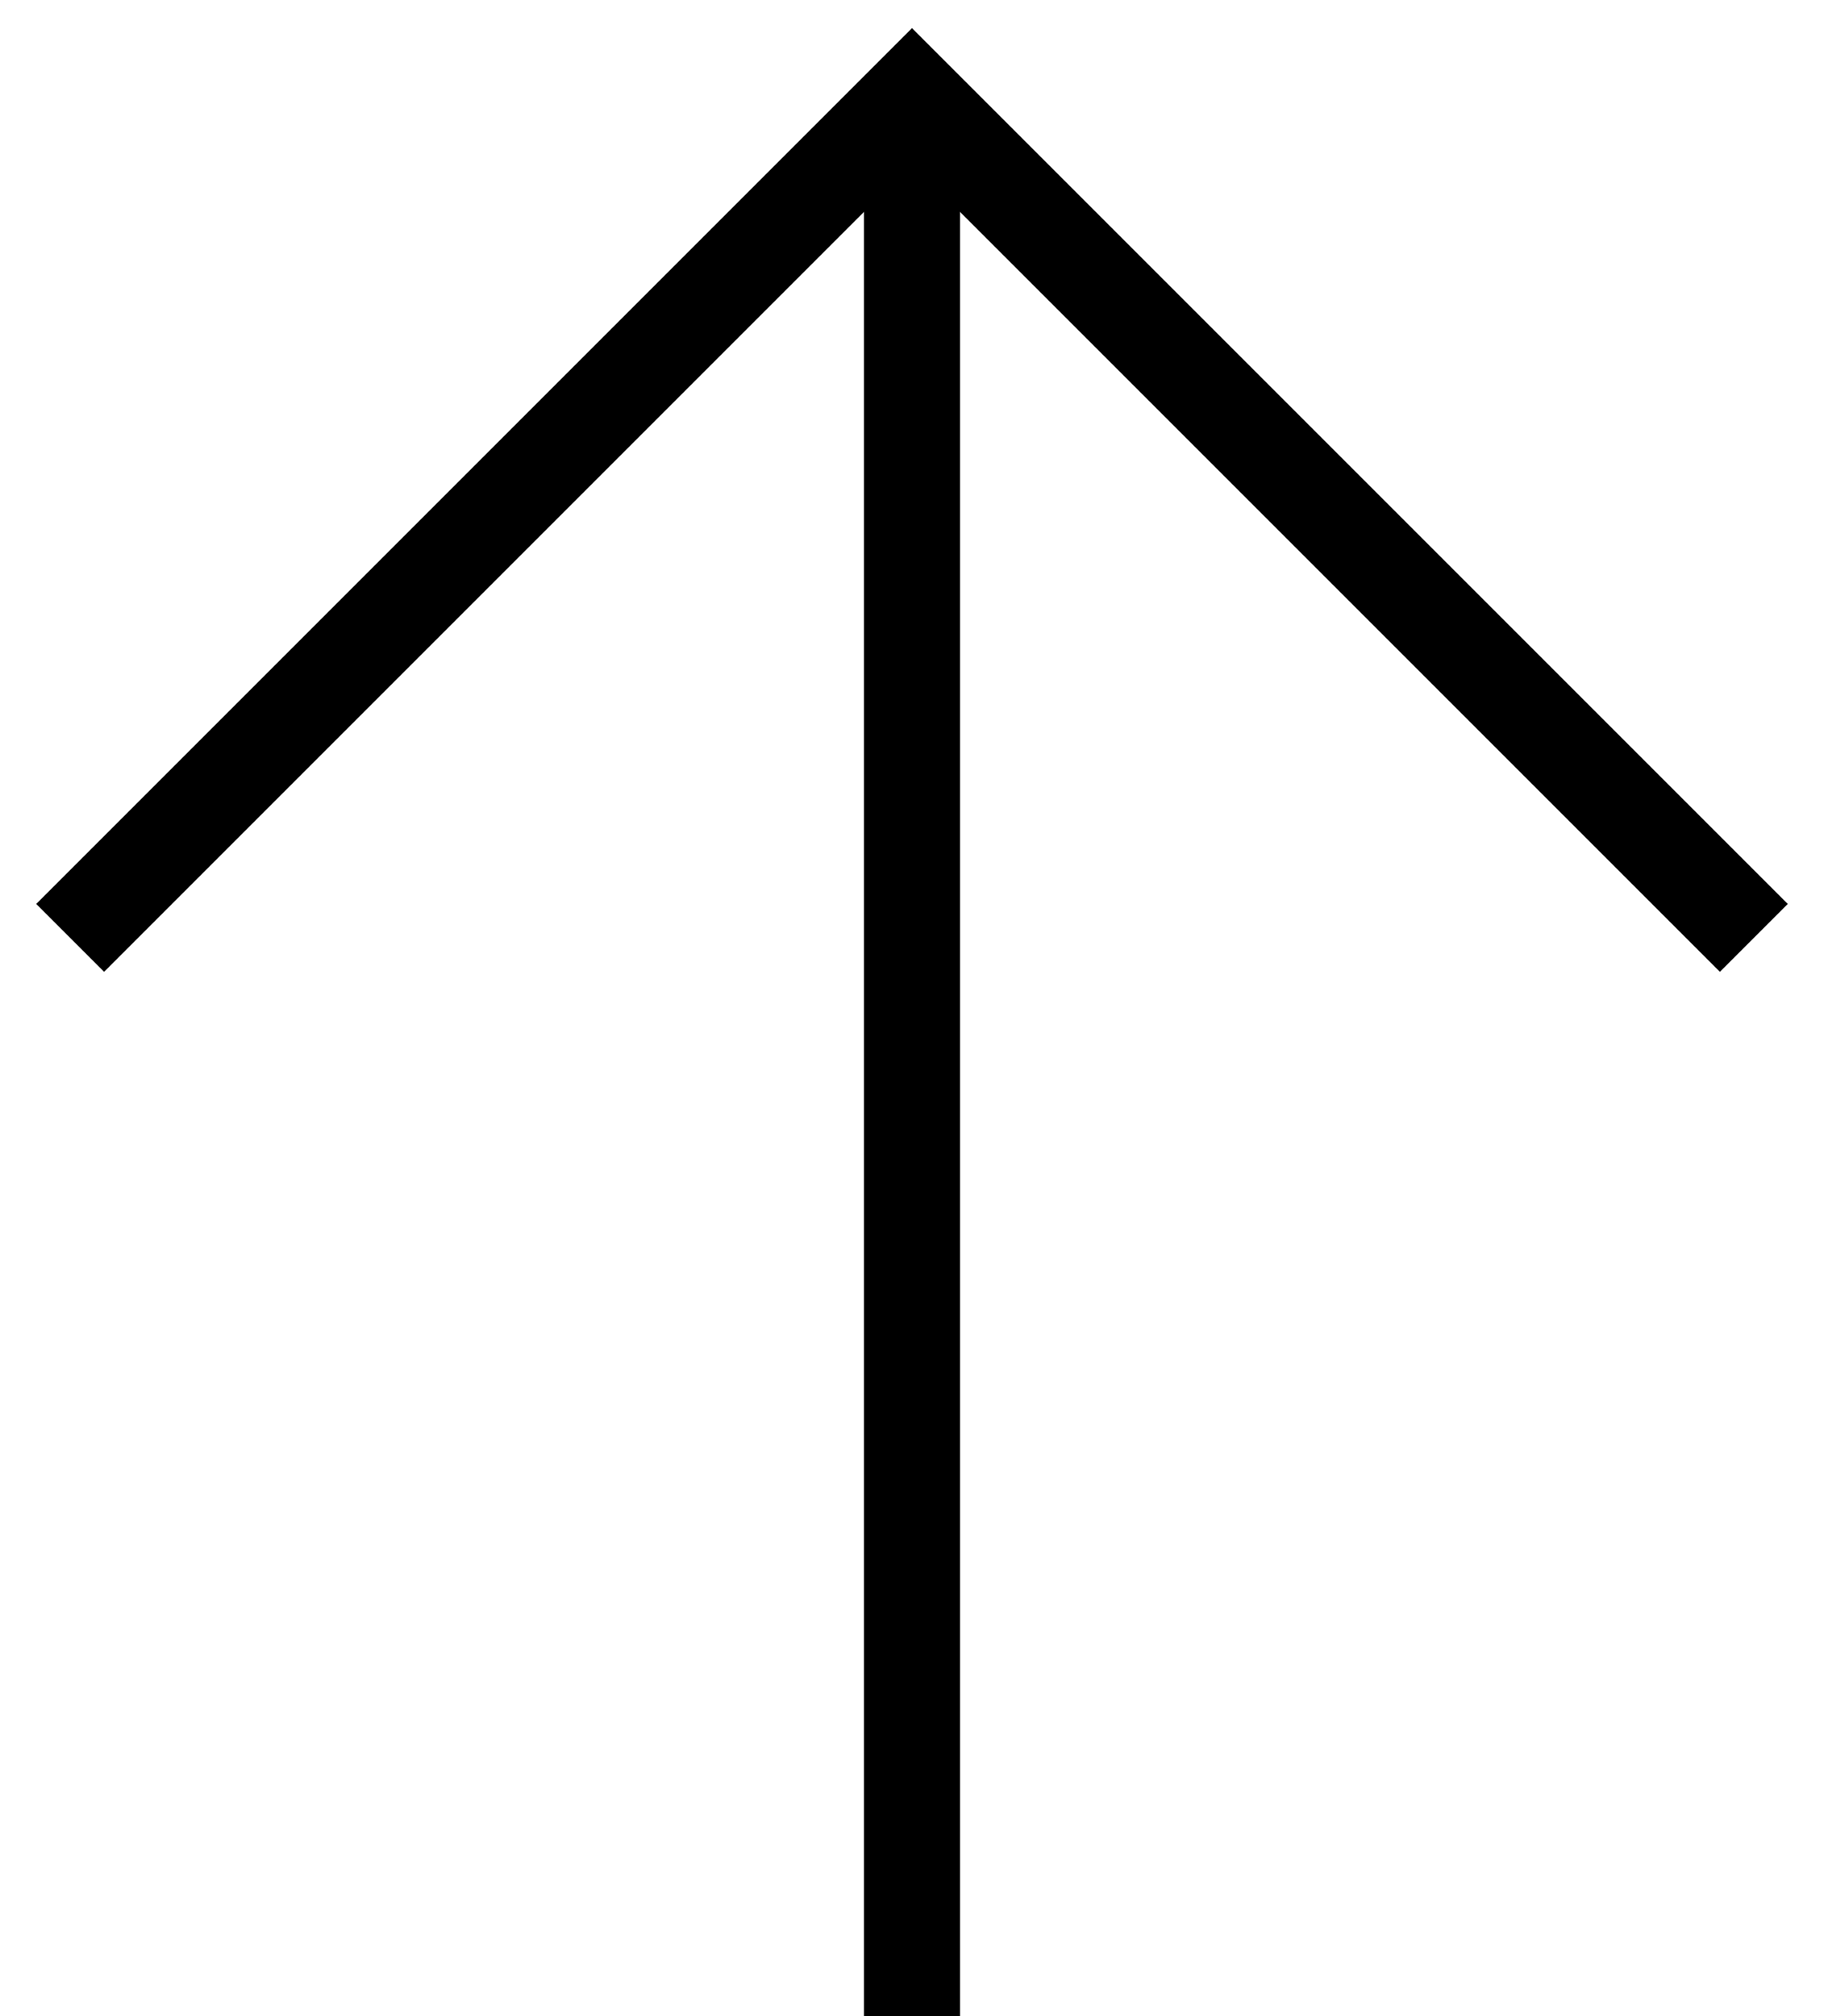 <svg width="19" height="21" viewBox="0 0 19 21" fill="none" xmlns="http://www.w3.org/2000/svg">
<path d="M0.731 9.769L9.5 1L18.269 9.769" stroke="black"/>
<path d="M9.5 1.154V21" stroke="black"/>
</svg>
